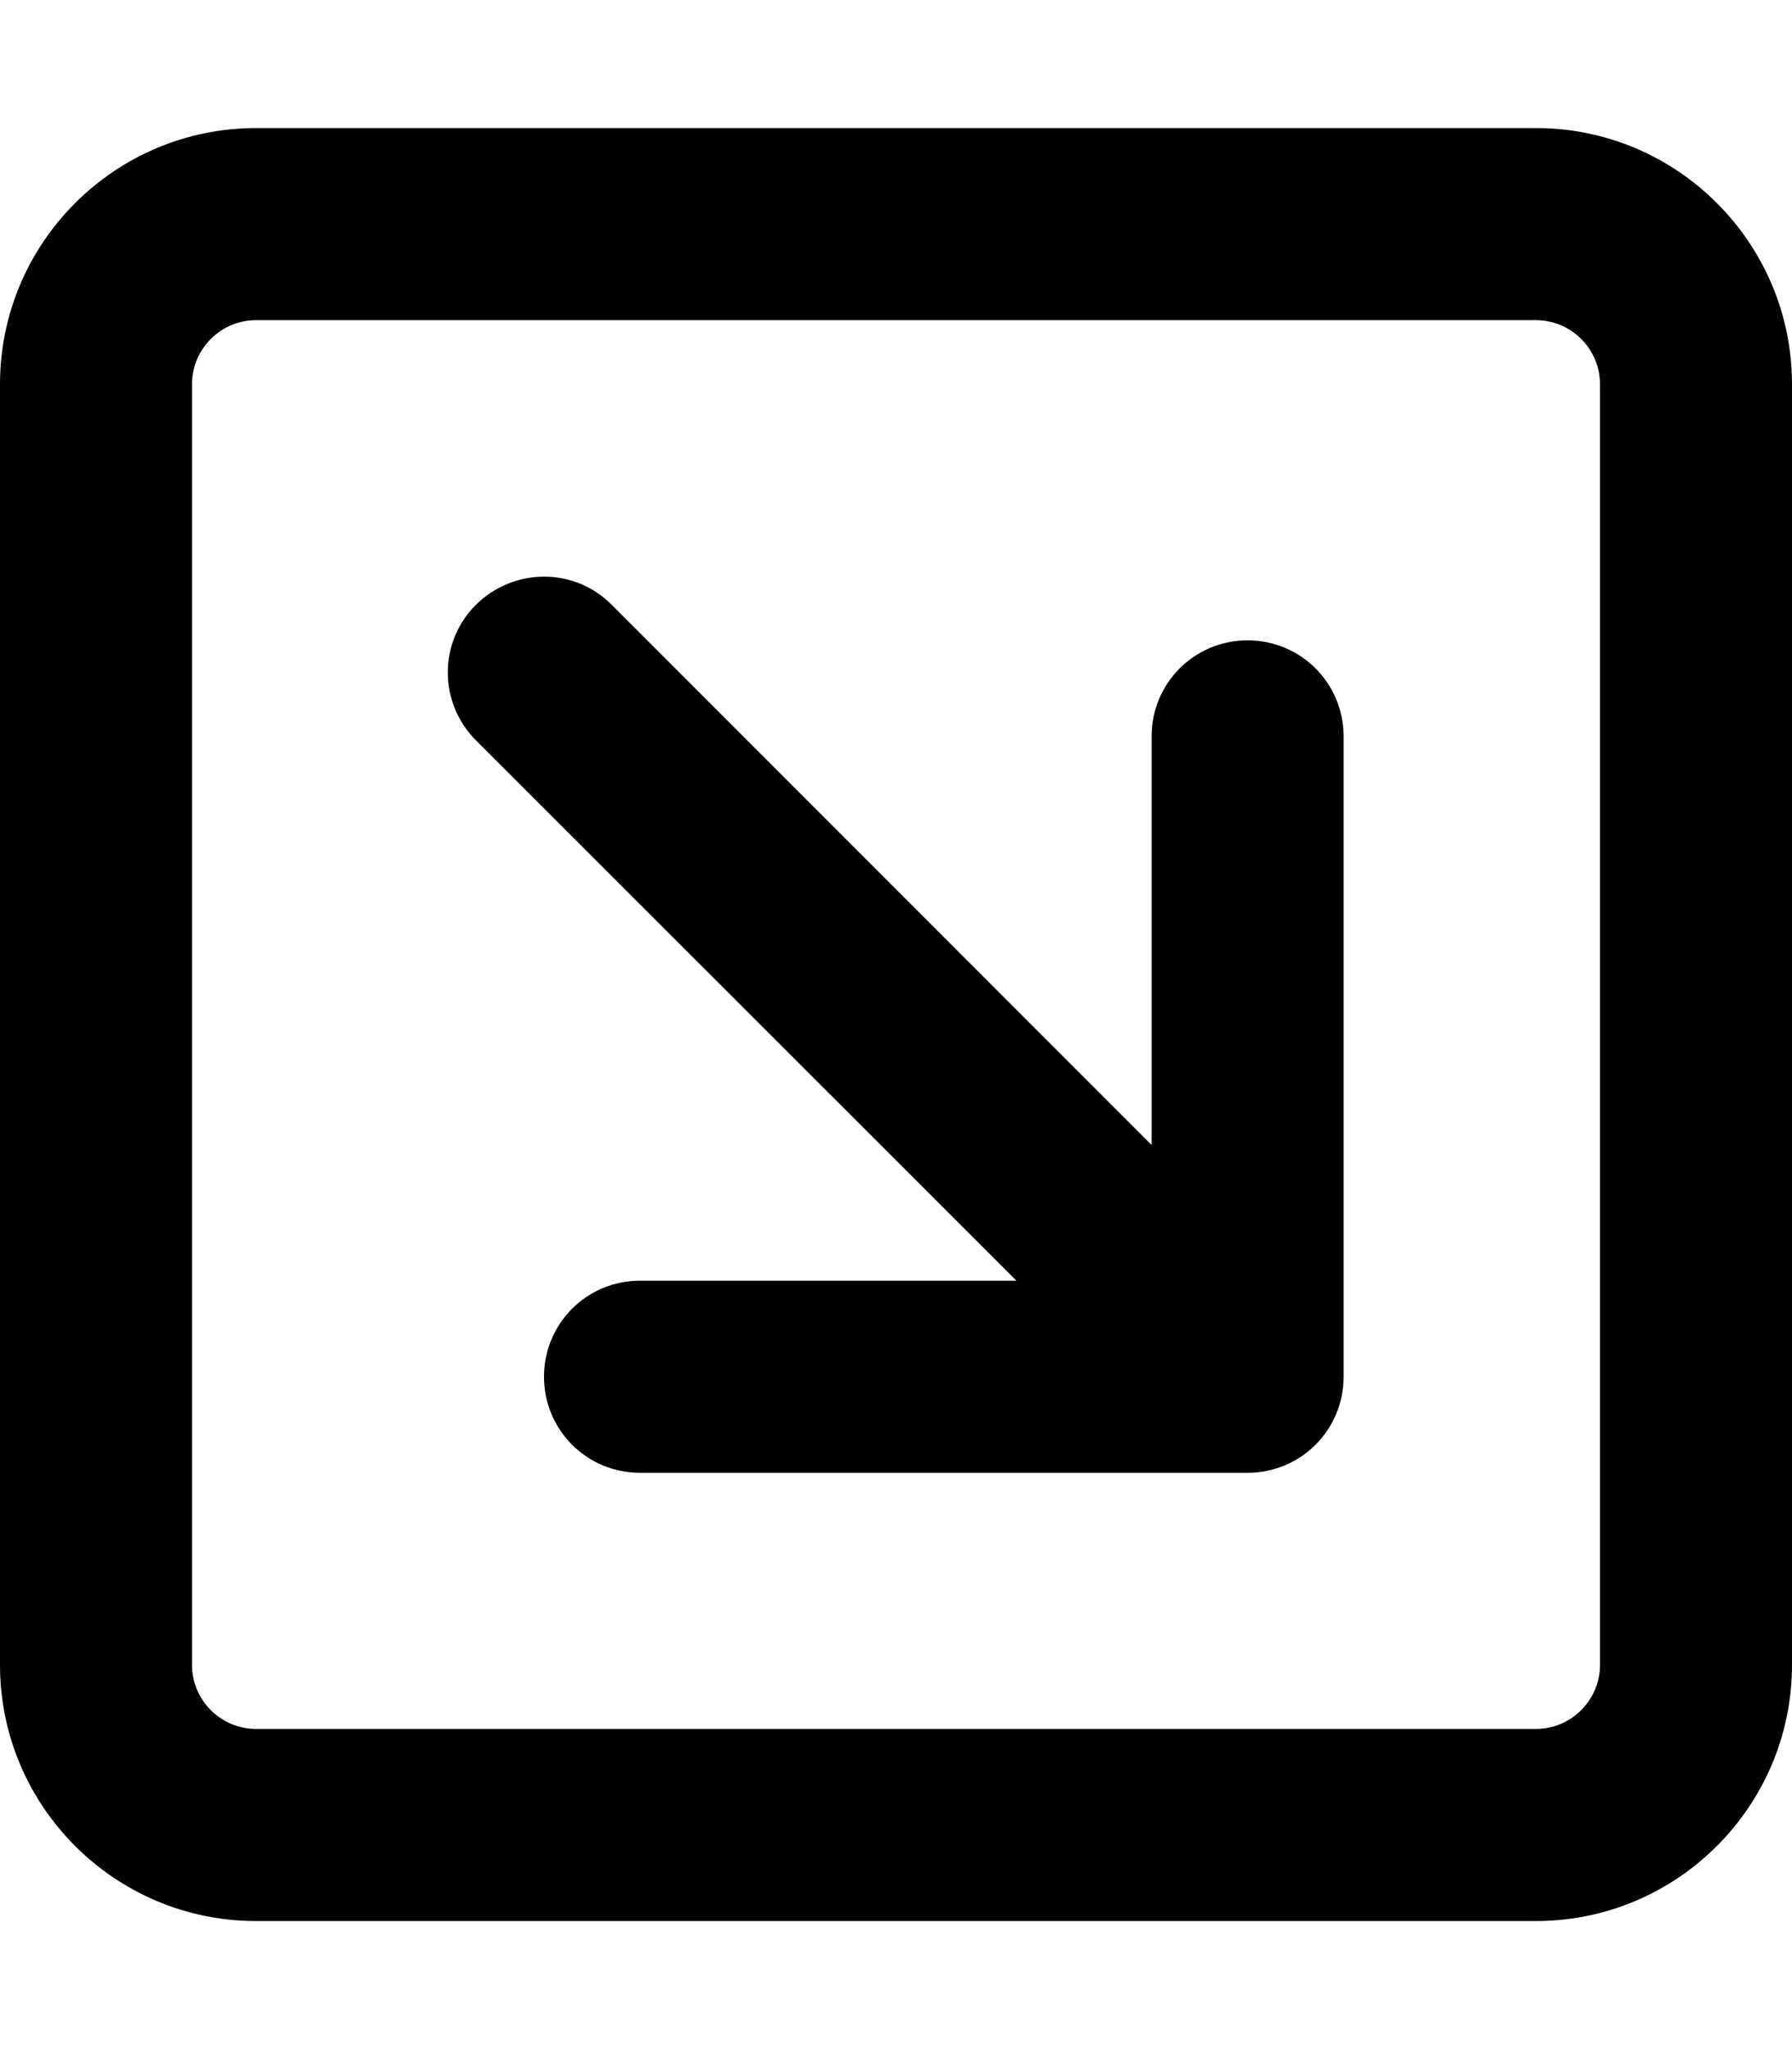 <svg xmlns="http://www.w3.org/2000/svg" viewBox="0 0 448 512"><!--! Font Awesome Pro 6.5.2 by @fontawesome - https://fontawesome.com License - https://fontawesome.com/license (Commercial License) Copyright 2024 Fonticons, Inc. --><path d="M384 432c8.8 0 16-7.2 16-16V96c0-8.8-7.2-16-16-16H64c-8.8 0-16 7.2-16 16V416c0 8.8 7.2 16 16 16H384zm64-16c0 35.3-28.7 64-64 64H64c-35.3 0-64-28.7-64-64V96C0 60.7 28.7 32 64 32H384c35.3 0 64 28.7 64 64V416zM160 368c-13.3 0-24-10.7-24-24s10.7-24 24-24h94.1L119 185c-9.4-9.4-9.4-24.6 0-33.9s24.6-9.4 33.9 0l135 135V184c0-13.3 10.7-24 24-24s24 10.7 24 24V344c0 13.3-10.7 24-24 24H160z"/></svg>